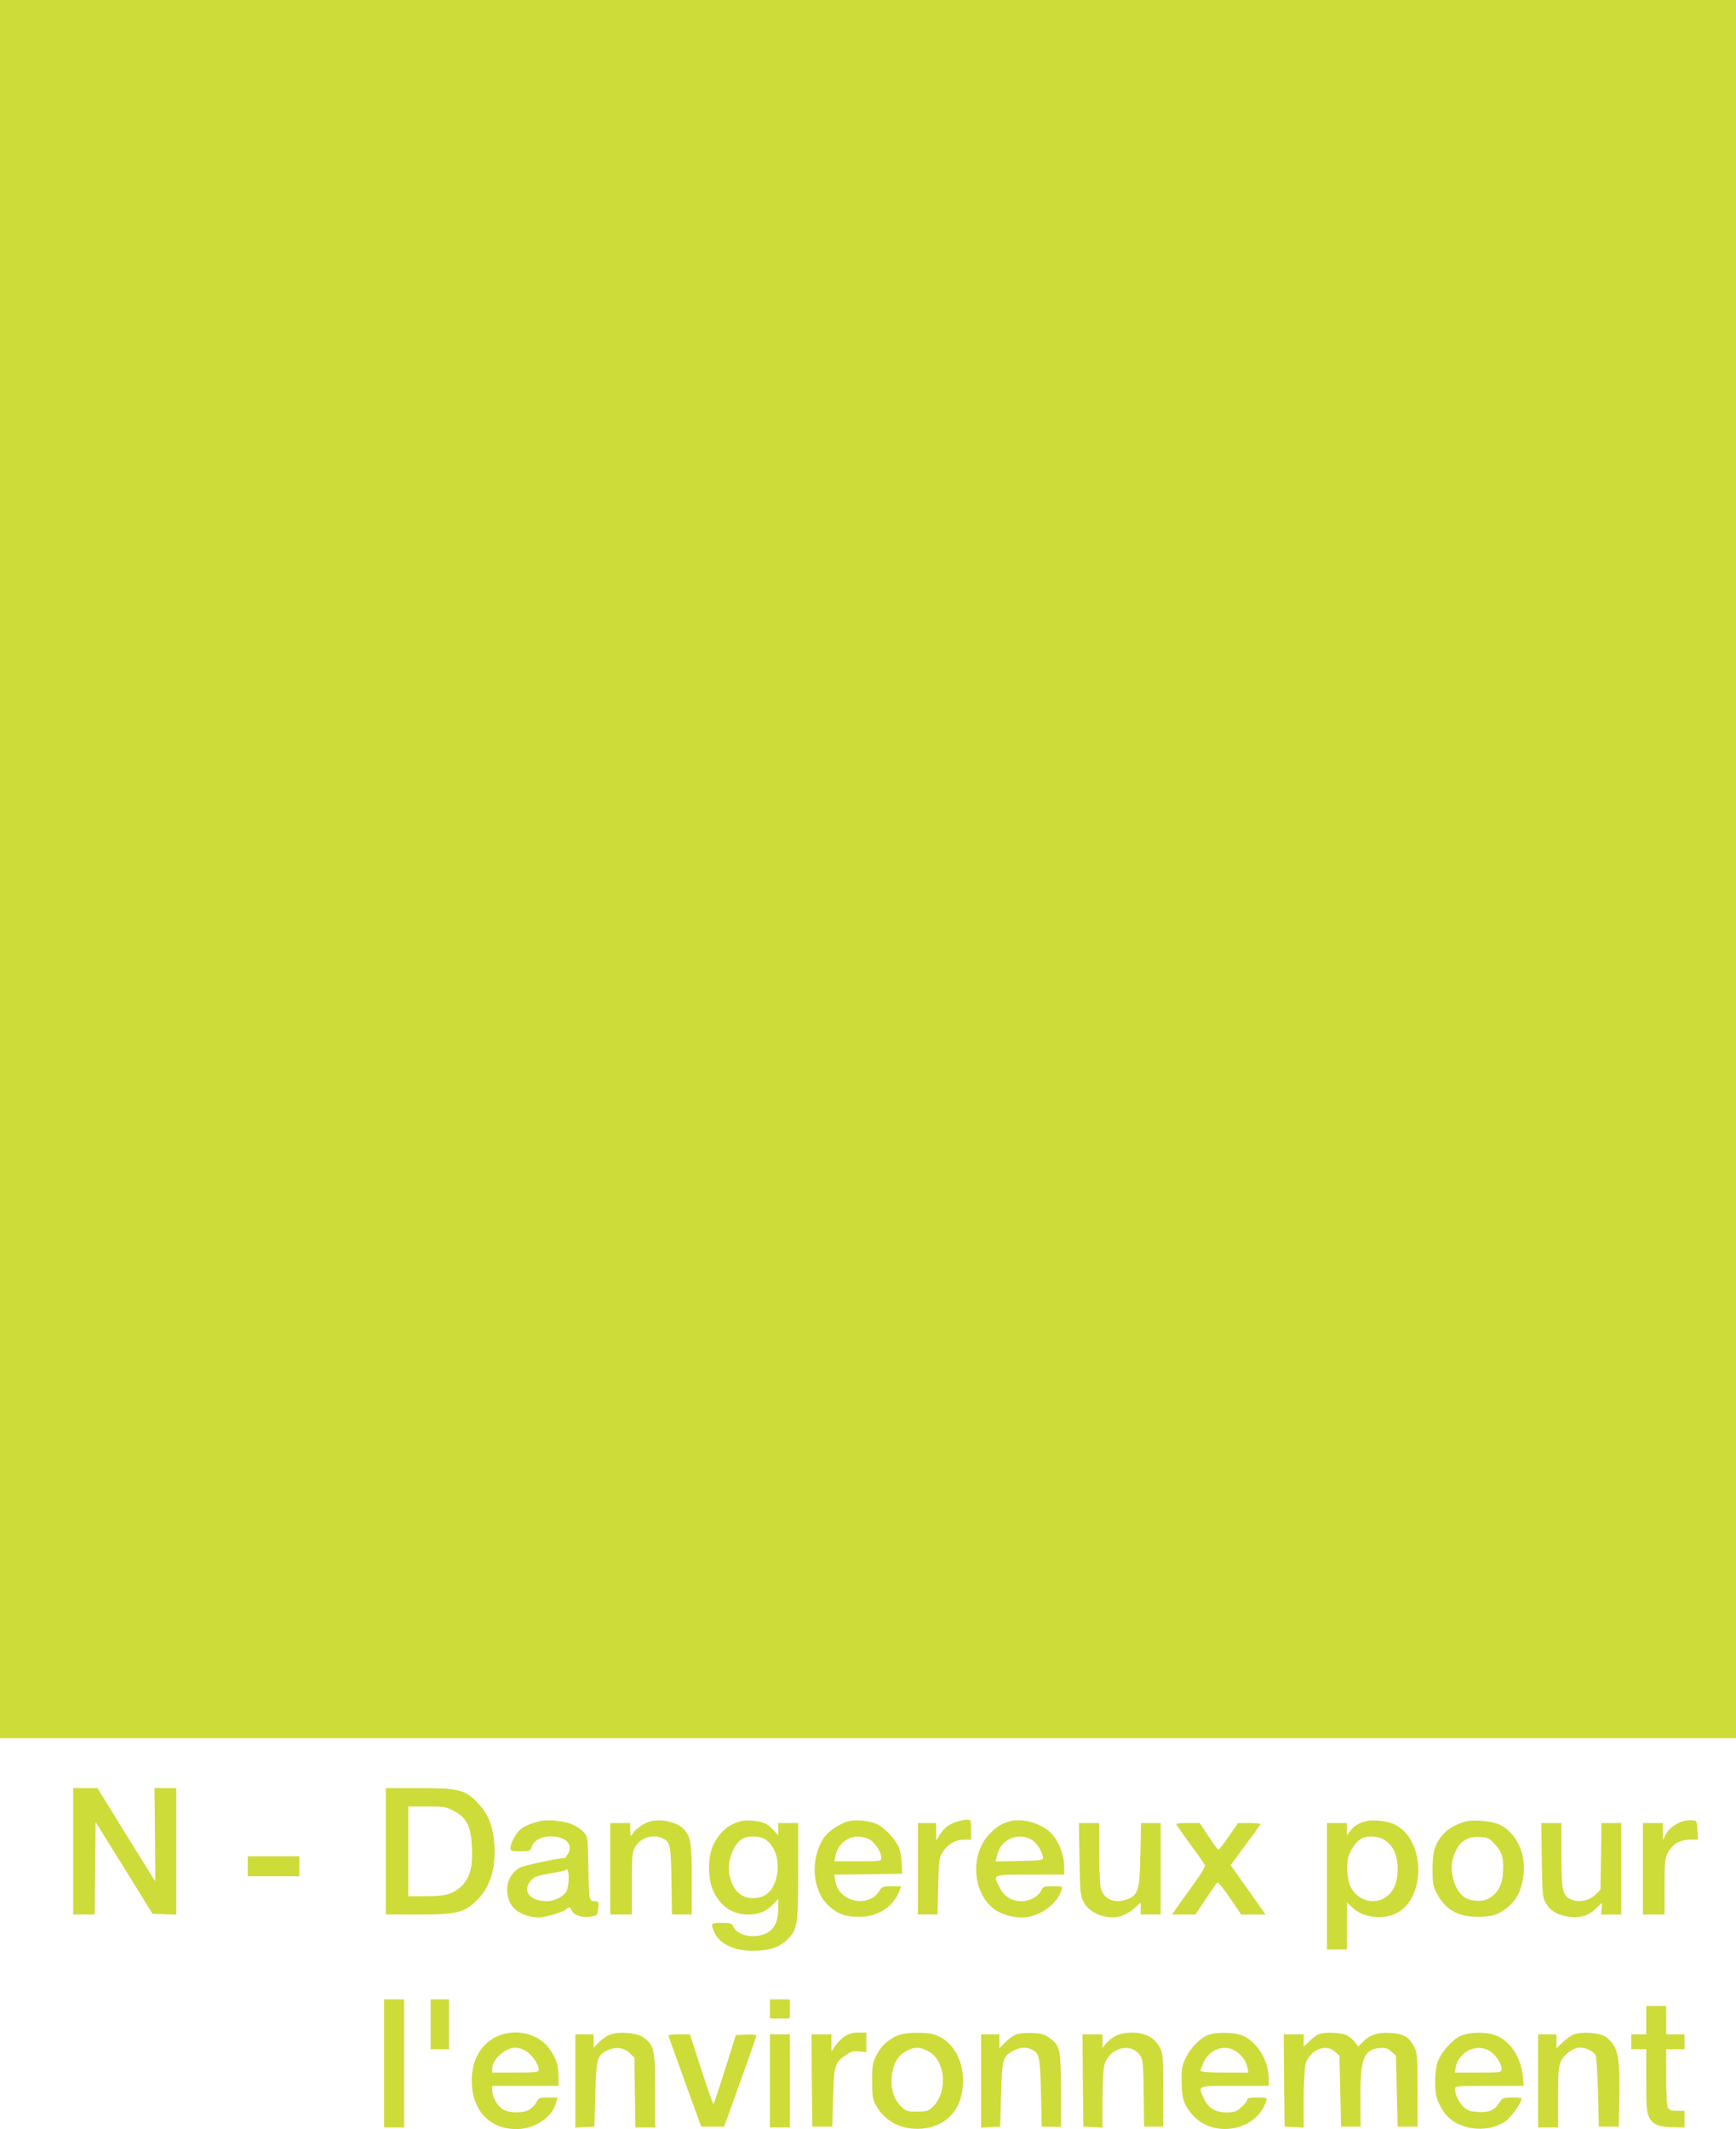 <?xml version="1.0" standalone="no"?>
<!DOCTYPE svg PUBLIC "-//W3C//DTD SVG 20010904//EN"
 "http://www.w3.org/TR/2001/REC-SVG-20010904/DTD/svg10.dtd">
<svg version="1.0" xmlns="http://www.w3.org/2000/svg"
 width="1044pt" height="1280pt" viewBox="0 0 1044 1280"
 preserveAspectRatio="xMidYMid meet">
<g transform="translate(0,1280) scale(0.1,-0.1)"
fill="#cddc39" stroke="none">
<path d="M0 7575 l0 -5225 5220 0 5220 0 0 5225 0 5225 -5220 0 -5220 0 0
-5225z"/>
<path d="M440 1670 l0 -380 65 0 65 0 2 278 3 278 171 -275 171 -276 71 -3 72
-3 0 381 0 380 -65 0 -66 0 3 -280 c2 -154 2 -280 1 -280 0 0 -79 126 -174
280 l-173 280 -73 0 -73 0 0 -380z"/>
<path d="M2320 1670 l0 -380 195 0 c237 0 279 11 361 94 78 80 111 205 94 359
-11 93 -38 155 -96 217 -75 80 -114 90 -354 90 l-200 0 0 -380z m411 242 c75
-39 102 -93 107 -217 6 -123 -13 -189 -67 -238 -51 -46 -93 -57 -216 -57
l-100 0 0 270 0 270 111 0 c103 0 116 -2 165 -28z"/>
<path d="M3260 1854 c-49 -10 -95 -27 -123 -46 -30 -22 -67 -86 -67 -118 0
-18 6 -20 59 -20 56 0 60 1 69 29 19 55 111 78 186 47 41 -17 54 -57 31 -92
-8 -13 -16 -24 -18 -24 -42 -1 -250 -46 -271 -58 -47 -27 -76 -77 -76 -129 0
-89 46 -143 138 -165 42 -9 62 -8 119 6 37 9 80 25 94 35 26 20 26 20 37 -4
14 -31 68 -48 118 -37 37 7 39 10 42 50 3 39 1 42 -22 42 -34 0 -35 9 -38 217
-3 167 -4 172 -28 199 -14 15 -44 35 -67 45 -42 20 -138 31 -183 23z m160
-346 c0 -29 -6 -64 -13 -77 -16 -32 -73 -61 -118 -61 -103 0 -151 62 -96 125
18 21 38 29 112 41 50 9 92 18 94 20 14 14 21 -2 21 -48z"/>
<path d="M3914 1851 c-37 -9 -88 -43 -109 -74 -14 -21 -15 -20 -15 21 l0 42
-60 0 -60 0 0 -275 0 -275 65 0 65 0 0 188 c0 168 2 190 20 219 33 55 106 78
163 52 48 -22 52 -40 55 -256 l3 -203 60 0 59 0 0 210 c0 220 -6 257 -48 303
-37 41 -132 64 -198 48z"/>
<path d="M4455 1851 c-77 -20 -130 -67 -167 -146 -32 -70 -32 -198 0 -270 44
-96 114 -144 210 -145 65 0 107 17 150 60 l32 34 0 -60 c0 -74 -23 -123 -70
-146 -68 -35 -170 -17 -196 33 -14 27 -18 29 -74 29 -65 0 -67 -3 -46 -53 32
-79 136 -123 266 -114 84 5 138 27 182 74 53 56 58 89 58 404 l0 289 -60 0
-60 0 0 -37 0 -38 -23 26 c-12 15 -33 34 -47 42 -30 19 -114 29 -155 18z m128
-100 c89 -34 123 -181 67 -291 -23 -46 -65 -71 -119 -72 -76 -1 -128 51 -145
145 -15 82 30 194 88 217 29 12 80 12 109 1z"/>
<path d="M5103 1851 c-53 -14 -122 -60 -148 -99 -85 -129 -72 -317 29 -410 52
-48 101 -66 181 -66 108 -1 202 56 240 147 l15 37 -58 0 c-54 0 -59 -2 -76
-31 -33 -56 -119 -75 -185 -41 -44 22 -70 57 -78 105 l-6 37 204 2 204 3 -2
60 c-1 33 -9 77 -17 98 -22 50 -81 114 -127 138 -43 22 -130 32 -176 20z m143
-122 c31 -29 54 -71 54 -99 0 -19 -6 -20 -141 -20 l-141 0 6 32 c9 43 31 75
69 99 43 27 117 21 153 -12z"/>
<path d="M5747 1846 c-45 -16 -73 -39 -98 -81 l-19 -30 0 53 0 52 -55 0 -55 0
0 -275 0 -275 59 0 59 0 4 168 c3 147 5 171 24 202 29 50 78 80 130 80 l44 0
0 60 c0 59 -1 60 -27 60 -16 -1 -45 -7 -66 -14z"/>
<path d="M6075 1851 c-52 -13 -91 -39 -132 -85 -110 -124 -92 -346 34 -442 49
-38 136 -59 197 -50 97 15 185 84 210 164 7 21 5 22 -52 22 -53 0 -60 -2 -70
-25 -16 -35 -70 -65 -117 -65 -60 0 -106 28 -132 80 -43 83 -50 80 182 80
l205 0 0 50 c0 58 -26 133 -64 182 -52 69 -177 111 -261 89z m125 -109 c33
-18 65 -66 72 -107 3 -19 -3 -20 -140 -23 l-144 -3 7 33 c21 97 120 145 205
100z"/>
<path d="M8215 1851 c-44 -11 -71 -28 -94 -57 l-21 -27 0 37 0 36 -60 0 -60 0
0 -380 0 -380 60 0 60 0 0 141 0 141 39 -35 c63 -57 180 -69 259 -29 179 93
174 439 -8 532 -44 22 -131 33 -175 21z m105 -109 c55 -30 85 -92 85 -177 0
-84 -24 -139 -74 -172 -68 -45 -160 -21 -204 55 -24 41 -33 134 -18 189 13 47
53 100 85 113 36 15 90 11 126 -8z"/>
<path d="M8820 1851 c-47 -10 -110 -44 -136 -73 -53 -57 -69 -107 -69 -213 0
-89 3 -106 27 -150 51 -97 127 -139 248 -139 85 0 128 15 184 64 47 41 71 89
85 166 26 140 -39 282 -149 328 -45 18 -143 27 -190 17z m172 -141 c43 -48 52
-83 46 -174 -4 -72 -35 -124 -90 -152 -39 -20 -110 -14 -146 13 -58 43 -88
160 -62 239 29 90 80 127 165 120 43 -3 54 -9 87 -46z"/>
<path d="M10118 1850 c-43 -13 -89 -50 -104 -84 l-13 -31 -1 53 0 52 -60 0
-60 0 0 -275 0 -275 65 0 65 0 0 165 c0 147 2 170 20 206 27 52 72 79 133 79
l48 0 -3 58 c-3 56 -4 57 -33 59 -16 1 -42 -2 -57 -7z"/>
<path d="M6492 1623 c3 -200 5 -221 25 -258 36 -69 138 -108 222 -85 23 6 60
27 82 47 l39 35 0 -36 0 -36 60 0 60 0 0 275 0 275 -59 0 -59 0 -4 -187 c-4
-213 -13 -243 -73 -269 -78 -32 -145 -6 -165 64 -5 20 -10 117 -10 215 l0 177
-61 0 -61 0 4 -217z"/>
<path d="M7076 1828 c4 -7 43 -62 86 -121 44 -59 81 -114 84 -120 2 -7 -19
-47 -49 -88 -29 -41 -74 -104 -101 -141 l-48 -68 71 0 70 0 62 93 c34 50 65
96 69 100 4 5 38 -37 76 -92 l68 -101 74 0 73 0 -55 78 c-30 42 -77 109 -105
148 l-50 71 89 121 c50 66 90 123 90 126 0 3 -30 6 -67 6 l-68 0 -55 -80 c-30
-44 -58 -79 -62 -80 -5 0 -32 36 -60 80 l-53 80 -73 0 c-56 0 -71 -3 -66 -12z"/>
<path d="M9272 1618 c3 -202 5 -226 23 -257 28 -47 61 -69 125 -82 73 -14 132
1 178 47 19 19 35 34 36 34 1 0 0 -16 -2 -35 l-4 -35 61 0 61 0 0 275 0 275
-59 0 -60 0 -3 -200 -3 -200 -31 -31 c-37 -36 -97 -48 -145 -29 -52 22 -59 55
-59 270 l0 190 -61 0 -60 0 3 -222z"/>
<path d="M1490 1580 l0 -60 155 0 155 0 0 60 0 60 -155 0 -155 0 0 -60z"/>
<path d="M2310 395 l0 -385 60 0 60 0 0 385 0 385 -60 0 -60 0 0 -385z"/>
<path d="M2590 630 l0 -150 55 0 55 0 0 150 0 150 -55 0 -55 0 0 -150z"/>
<path d="M4630 723 l0 -58 60 0 60 0 0 58 0 57 -60 0 -60 0 0 -57z"/>
<path d="M9900 655 l0 -85 -45 0 -45 0 0 -45 0 -45 45 0 45 0 0 -187 c0 -159
3 -193 18 -223 21 -43 61 -59 150 -59 l62 -1 0 50 0 50 -45 0 c-34 0 -47 5
-55 19 -6 11 -10 90 -10 185 l0 166 55 0 55 0 0 45 0 45 -55 0 -55 0 0 85 0
85 -60 0 -60 0 0 -85z"/>
<path d="M2982 554 c-91 -45 -144 -140 -145 -258 -1 -182 105 -297 272 -296
109 1 215 74 236 162 l7 28 -56 0 c-52 0 -57 -2 -71 -30 -8 -16 -29 -36 -45
-45 -41 -21 -118 -19 -156 4 -34 21 -64 75 -64 115 l0 26 200 0 200 0 -1 58
c-1 68 -13 106 -55 165 -67 94 -211 126 -322 71z m178 -83 c35 -18 80 -81 80
-113 0 -16 -13 -18 -140 -18 l-140 0 0 24 c0 55 79 126 140 126 14 0 41 -8 60
-19z"/>
<path d="M3662 565 c-19 -8 -47 -29 -63 -46 l-29 -31 0 41 0 41 -55 0 -55 0 0
-280 0 -281 58 3 57 3 5 195 c6 218 10 234 77 265 46 22 99 14 132 -20 l26
-25 3 -210 3 -210 60 0 59 0 0 220 c0 247 -6 275 -72 322 -42 29 -155 37 -206
13z"/>
<path d="M5079 557 c-18 -12 -44 -38 -56 -56 l-23 -34 0 52 0 51 -60 0 -60 0
2 -277 3 -278 60 0 60 0 5 177 c6 196 9 207 81 256 27 19 43 23 77 19 l42 -5
0 59 0 59 -49 0 c-33 0 -58 -7 -82 -23z"/>
<path d="M5407 566 c-58 -21 -105 -62 -135 -119 -24 -47 -27 -62 -27 -157 0
-89 3 -111 22 -146 53 -99 159 -152 280 -141 134 13 224 100 241 235 21 158
-53 298 -176 332 -51 14 -159 12 -205 -4z m178 -99 c104 -58 116 -249 21 -337
-23 -21 -37 -25 -91 -25 -57 0 -67 3 -94 29 -44 42 -64 103 -59 174 5 76 34
131 84 159 49 29 88 29 139 0z"/>
<path d="M6105 567 c-16 -8 -45 -29 -62 -47 l-33 -34 0 42 0 42 -55 0 -55 0 0
-280 0 -281 58 3 57 3 5 190 c6 212 10 230 70 264 42 23 77 27 113 10 47 -22
52 -41 57 -259 l5 -205 58 -1 57 -1 0 219 c0 246 -4 267 -66 314 -32 24 -48
29 -108 32 -44 1 -82 -3 -101 -11z"/>
<path d="M6708 560 c-20 -11 -46 -32 -57 -46 l-21 -27 0 42 0 41 -60 0 -60 0
2 -277 3 -278 58 -3 57 -3 0 168 c0 92 5 186 11 207 29 104 155 140 213 62 19
-25 21 -43 24 -229 l2 -202 58 0 57 0 0 220 c0 215 -1 221 -24 262 -32 56 -87
83 -167 83 -38 -1 -72 -8 -96 -20z"/>
<path d="M7275 569 c-49 -14 -111 -74 -142 -137 -25 -50 -28 -68 -27 -147 1
-100 14 -142 66 -200 126 -144 388 -95 442 83 7 21 5 22 -53 22 -46 0 -61 -4
-61 -14 0 -8 -16 -28 -35 -45 -30 -26 -44 -31 -88 -31 -67 0 -112 27 -137 83
-37 81 -46 77 185 77 l205 0 0 43 c0 106 -68 219 -155 258 -43 20 -146 24
-200 8z m143 -93 c41 -21 73 -60 82 -100 l8 -36 -144 0 c-104 0 -144 3 -144
12 0 6 10 32 21 56 33 68 116 100 177 68z"/>
<path d="M7925 568 c-11 -6 -35 -24 -52 -41 l-33 -31 0 37 0 37 -60 0 -60 0 2
-277 3 -278 58 -3 57 -3 0 168 c0 92 5 186 10 207 20 88 117 133 176 83 l29
-25 5 -214 5 -213 58 0 59 0 -1 155 c-2 248 18 307 111 317 37 4 49 1 74 -20
l29 -25 5 -214 5 -213 60 0 60 0 0 220 c0 200 -2 224 -20 259 -30 59 -64 79
-139 84 -78 5 -126 -10 -167 -51 l-31 -31 -21 28 c-11 16 -35 35 -53 42 -40
17 -141 18 -169 2z"/>
<path d="M8785 561 c-53 -24 -119 -100 -139 -158 -18 -52 -21 -160 -6 -213 5
-20 23 -56 38 -80 71 -112 254 -143 374 -64 32 20 98 112 98 137 0 4 -26 7
-57 7 -54 -1 -59 -3 -78 -33 -28 -45 -60 -58 -127 -54 -44 2 -64 9 -84 28 -29
26 -54 77 -54 109 0 19 6 20 206 20 l207 0 -5 58 c-11 119 -84 223 -176 250
-59 18 -151 14 -197 -7z m173 -91 c37 -23 72 -75 72 -107 0 -23 -1 -23 -141
-23 l-141 0 6 31 c19 95 125 147 204 99z"/>
<path d="M9455 565 c-16 -9 -45 -30 -62 -48 l-33 -31 0 42 0 42 -55 0 -55 0 0
-280 0 -280 60 0 60 0 0 183 c0 153 3 187 18 217 21 42 75 80 114 80 36 0 83
-23 94 -47 5 -10 11 -110 14 -223 l5 -205 60 0 60 0 3 155 c6 271 -7 329 -81
384 -38 28 -158 34 -202 11z"/>
<path d="M4020 563 c0 -5 45 -129 99 -278 l98 -270 69 0 69 0 97 270 c53 149
97 274 97 278 1 4 -27 7 -61 5 l-63 -3 -65 -207 c-36 -114 -67 -208 -70 -207
-3 0 -36 94 -73 209 l-68 210 -65 0 c-35 0 -64 -3 -64 -7z"/>
<path d="M4630 290 l0 -280 60 0 60 0 0 280 0 280 -60 0 -60 0 0 -280z"/>
</g>
</svg>
